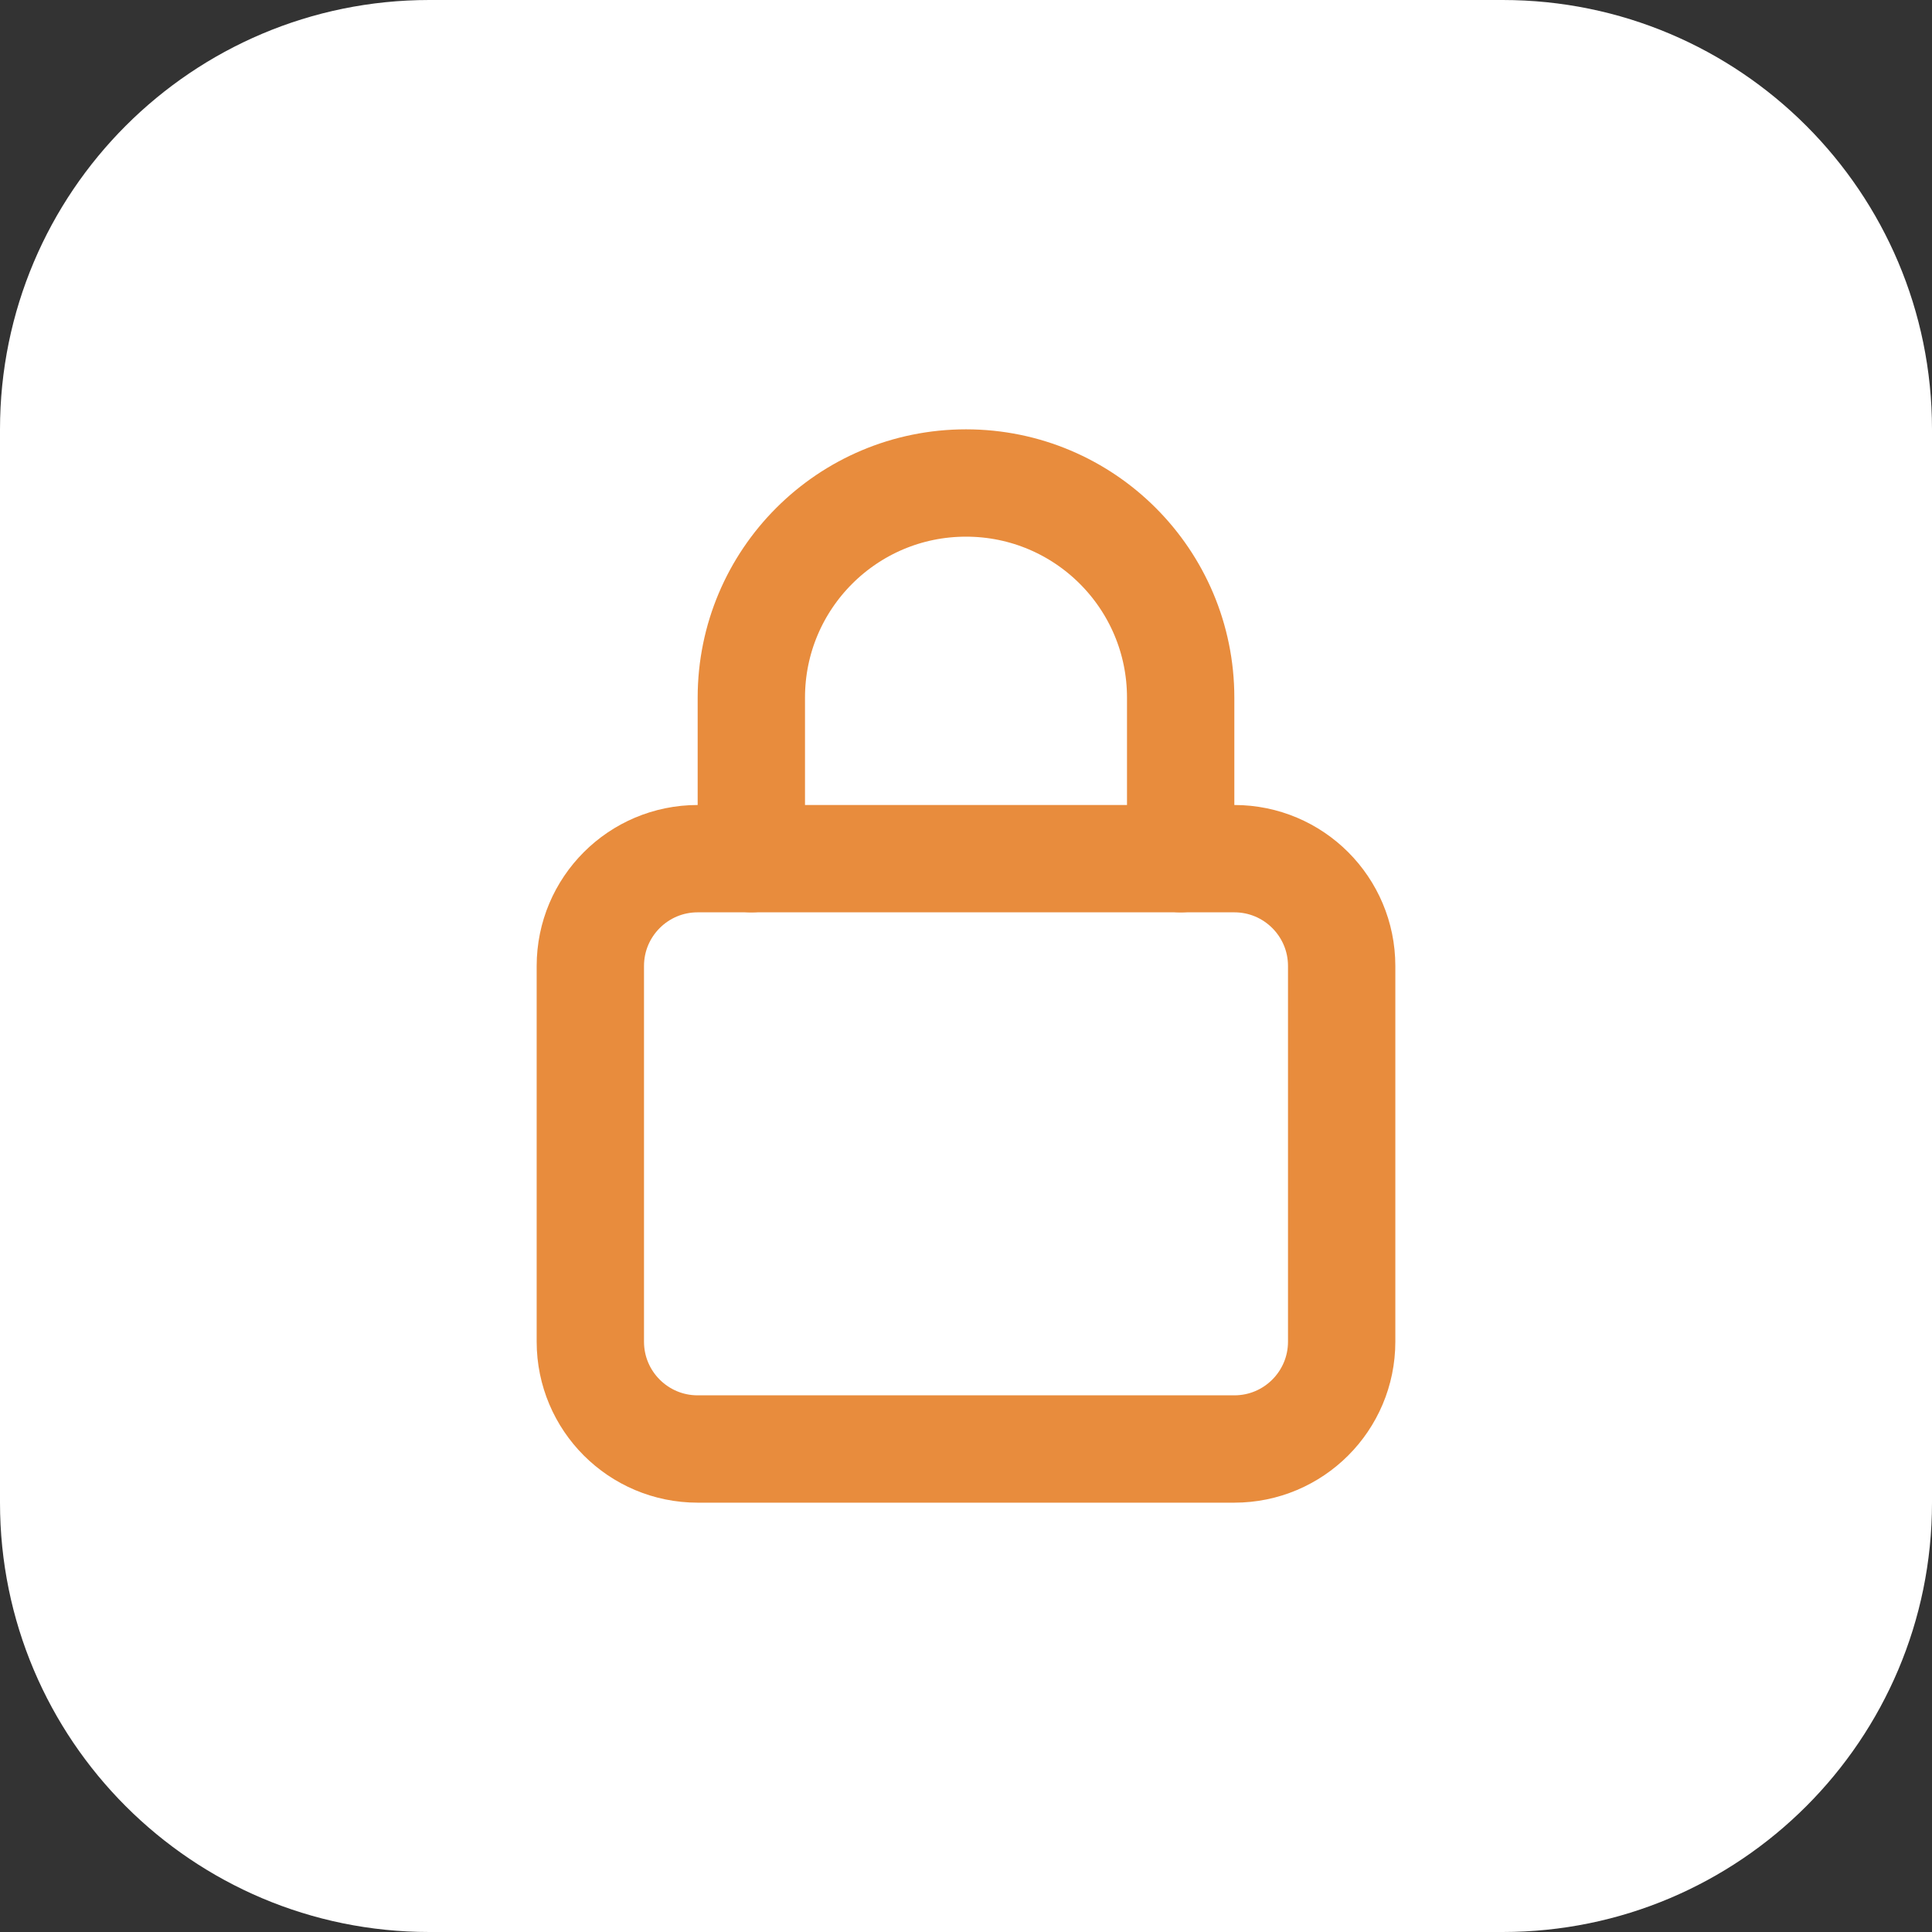 <svg width="54" height="54" viewBox="0 0 54 54" fill="none" xmlns="http://www.w3.org/2000/svg">
<rect x="0" y="0" width="54" height="54" fill="#333333" stroke="none"/>
<path d="M0 12C0 5.373 5.373 0 12 0H42C48.627 0 54 5.373 54 12V42C54 48.627 48.627 54 42 54H12C5.373 54 0 48.627 0 42V12Z" fill="white"/>
<g clip-path="url(#clip0_4496_11202)">
<path d="M34.5 40.5H19.5C17.843 40.5 16.5 39.157 16.5 37.5V27C16.5 25.343 17.843 24 19.5 24H34.5C36.157 24 37.5 25.343 37.5 27V37.5C37.5 39.157 36.157 40.5 34.5 40.5Z" stroke="#E88C3D" stroke-width="3" stroke-linecap="round" stroke-linejoin="round"/>
<path d="M21 24V19.5C21 16.186 23.686 13.5 27 13.5C30.314 13.5 33 16.186 33 19.5V24" stroke="#E88C3D" stroke-width="3" stroke-linecap="round" stroke-linejoin="round"/>
</g>
<defs>
<clipPath id="clip0_4496_11202">
<rect width="36" height="36" fill="white" transform="translate(9 9)"/>
</clipPath>
</defs>
</svg>
